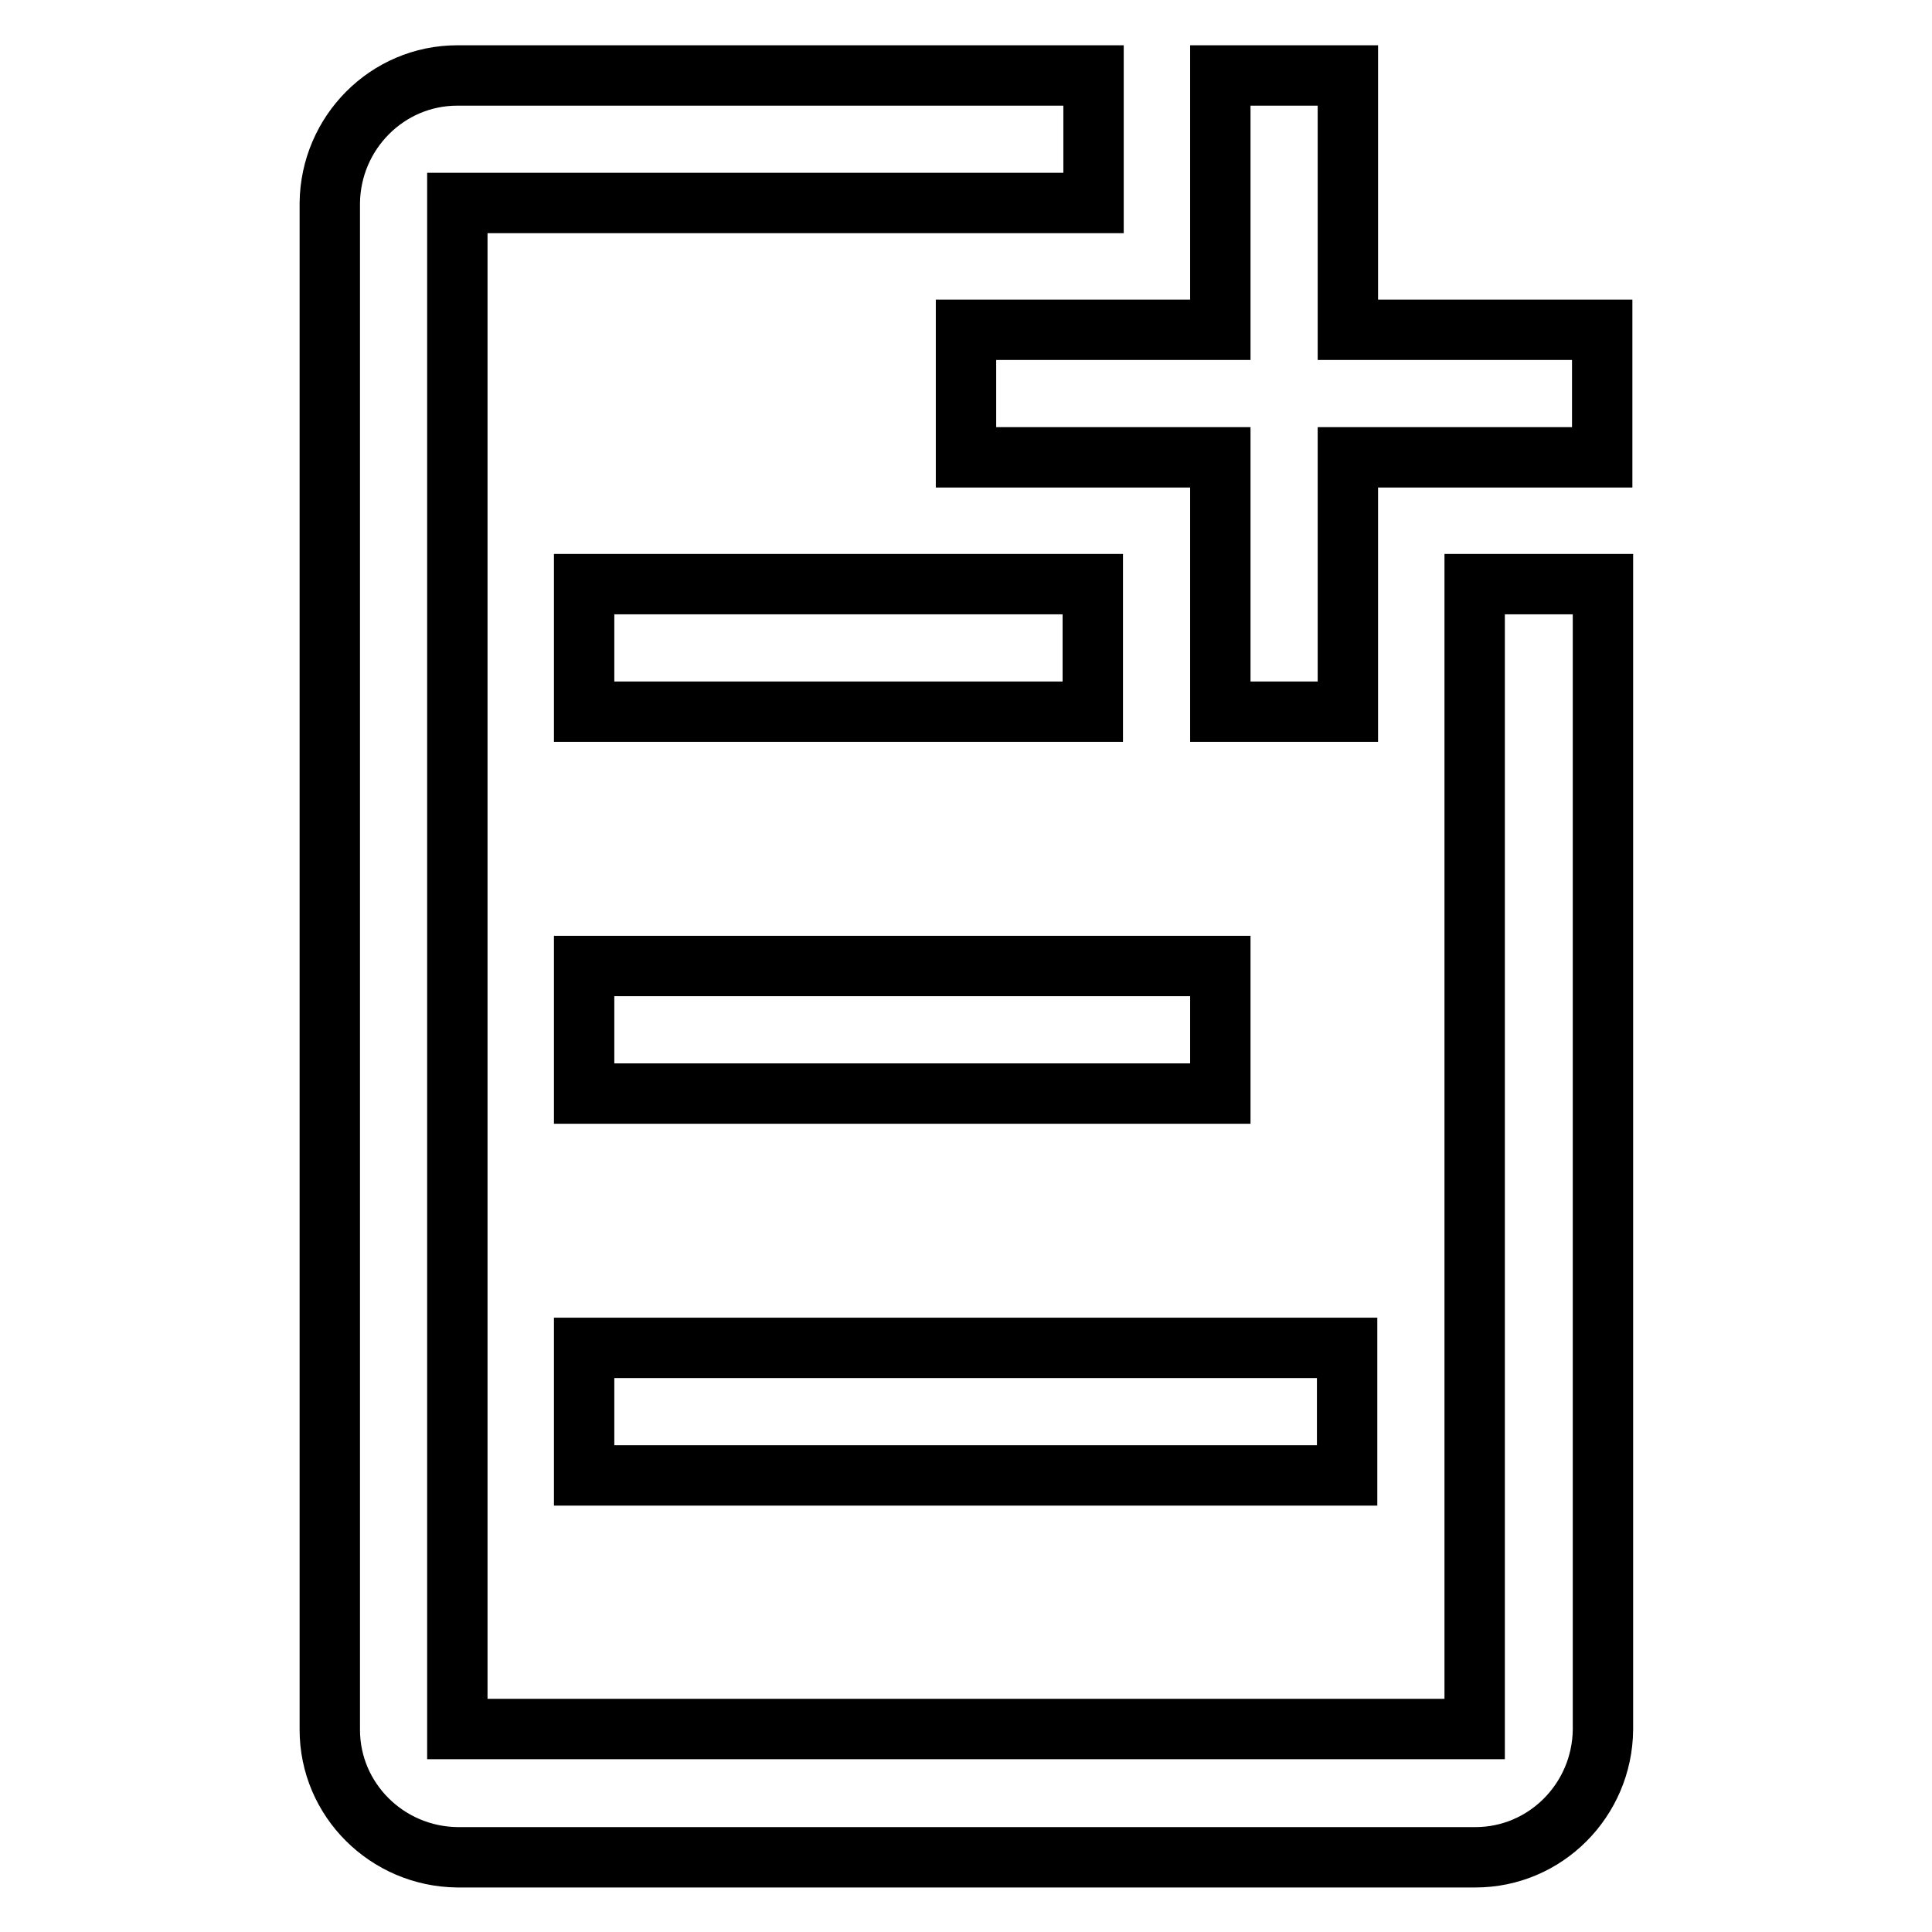 <?xml version="1.0" encoding="utf-8"?>
<!-- Svg Vector Icons : http://www.onlinewebfonts.com/icon -->
<!DOCTYPE svg PUBLIC "-//W3C//DTD SVG 1.1//EN" "http://www.w3.org/Graphics/SVG/1.1/DTD/svg11.dtd">
<svg version="1.1" xmlns="http://www.w3.org/2000/svg" xmlns:xlink="http://www.w3.org/1999/xlink" x="0px" y="0px" viewBox="0 0 256 256" enable-background="new 0 0 256 256" xml:space="preserve">
<g> <path stroke-width="8" fill-opacity="0" stroke="#000000"  d="M178.6,10h-16.9v33.7H128v16.9h33.7v33.7h16.9V60.6h33.7V43.7h-33.7V10z M195.4,77.4v151.7l0,0H60.6l0,0 V26.9l0,0h84.3V10H60.6c-9.3,0-16.8,7.6-16.9,16.9v202.3c0,9.3,7.6,16.8,16.9,16.9h134.9c9.3,0,16.8-7.6,16.9-16.9V77.4H195.4z  M77.4,77.4h67.4v16.9H77.4V77.4z M77.4,128h84.3v16.9H77.4V128z M77.4,178.6h101.1v16.9H77.4V178.6z"/></g>
</svg>